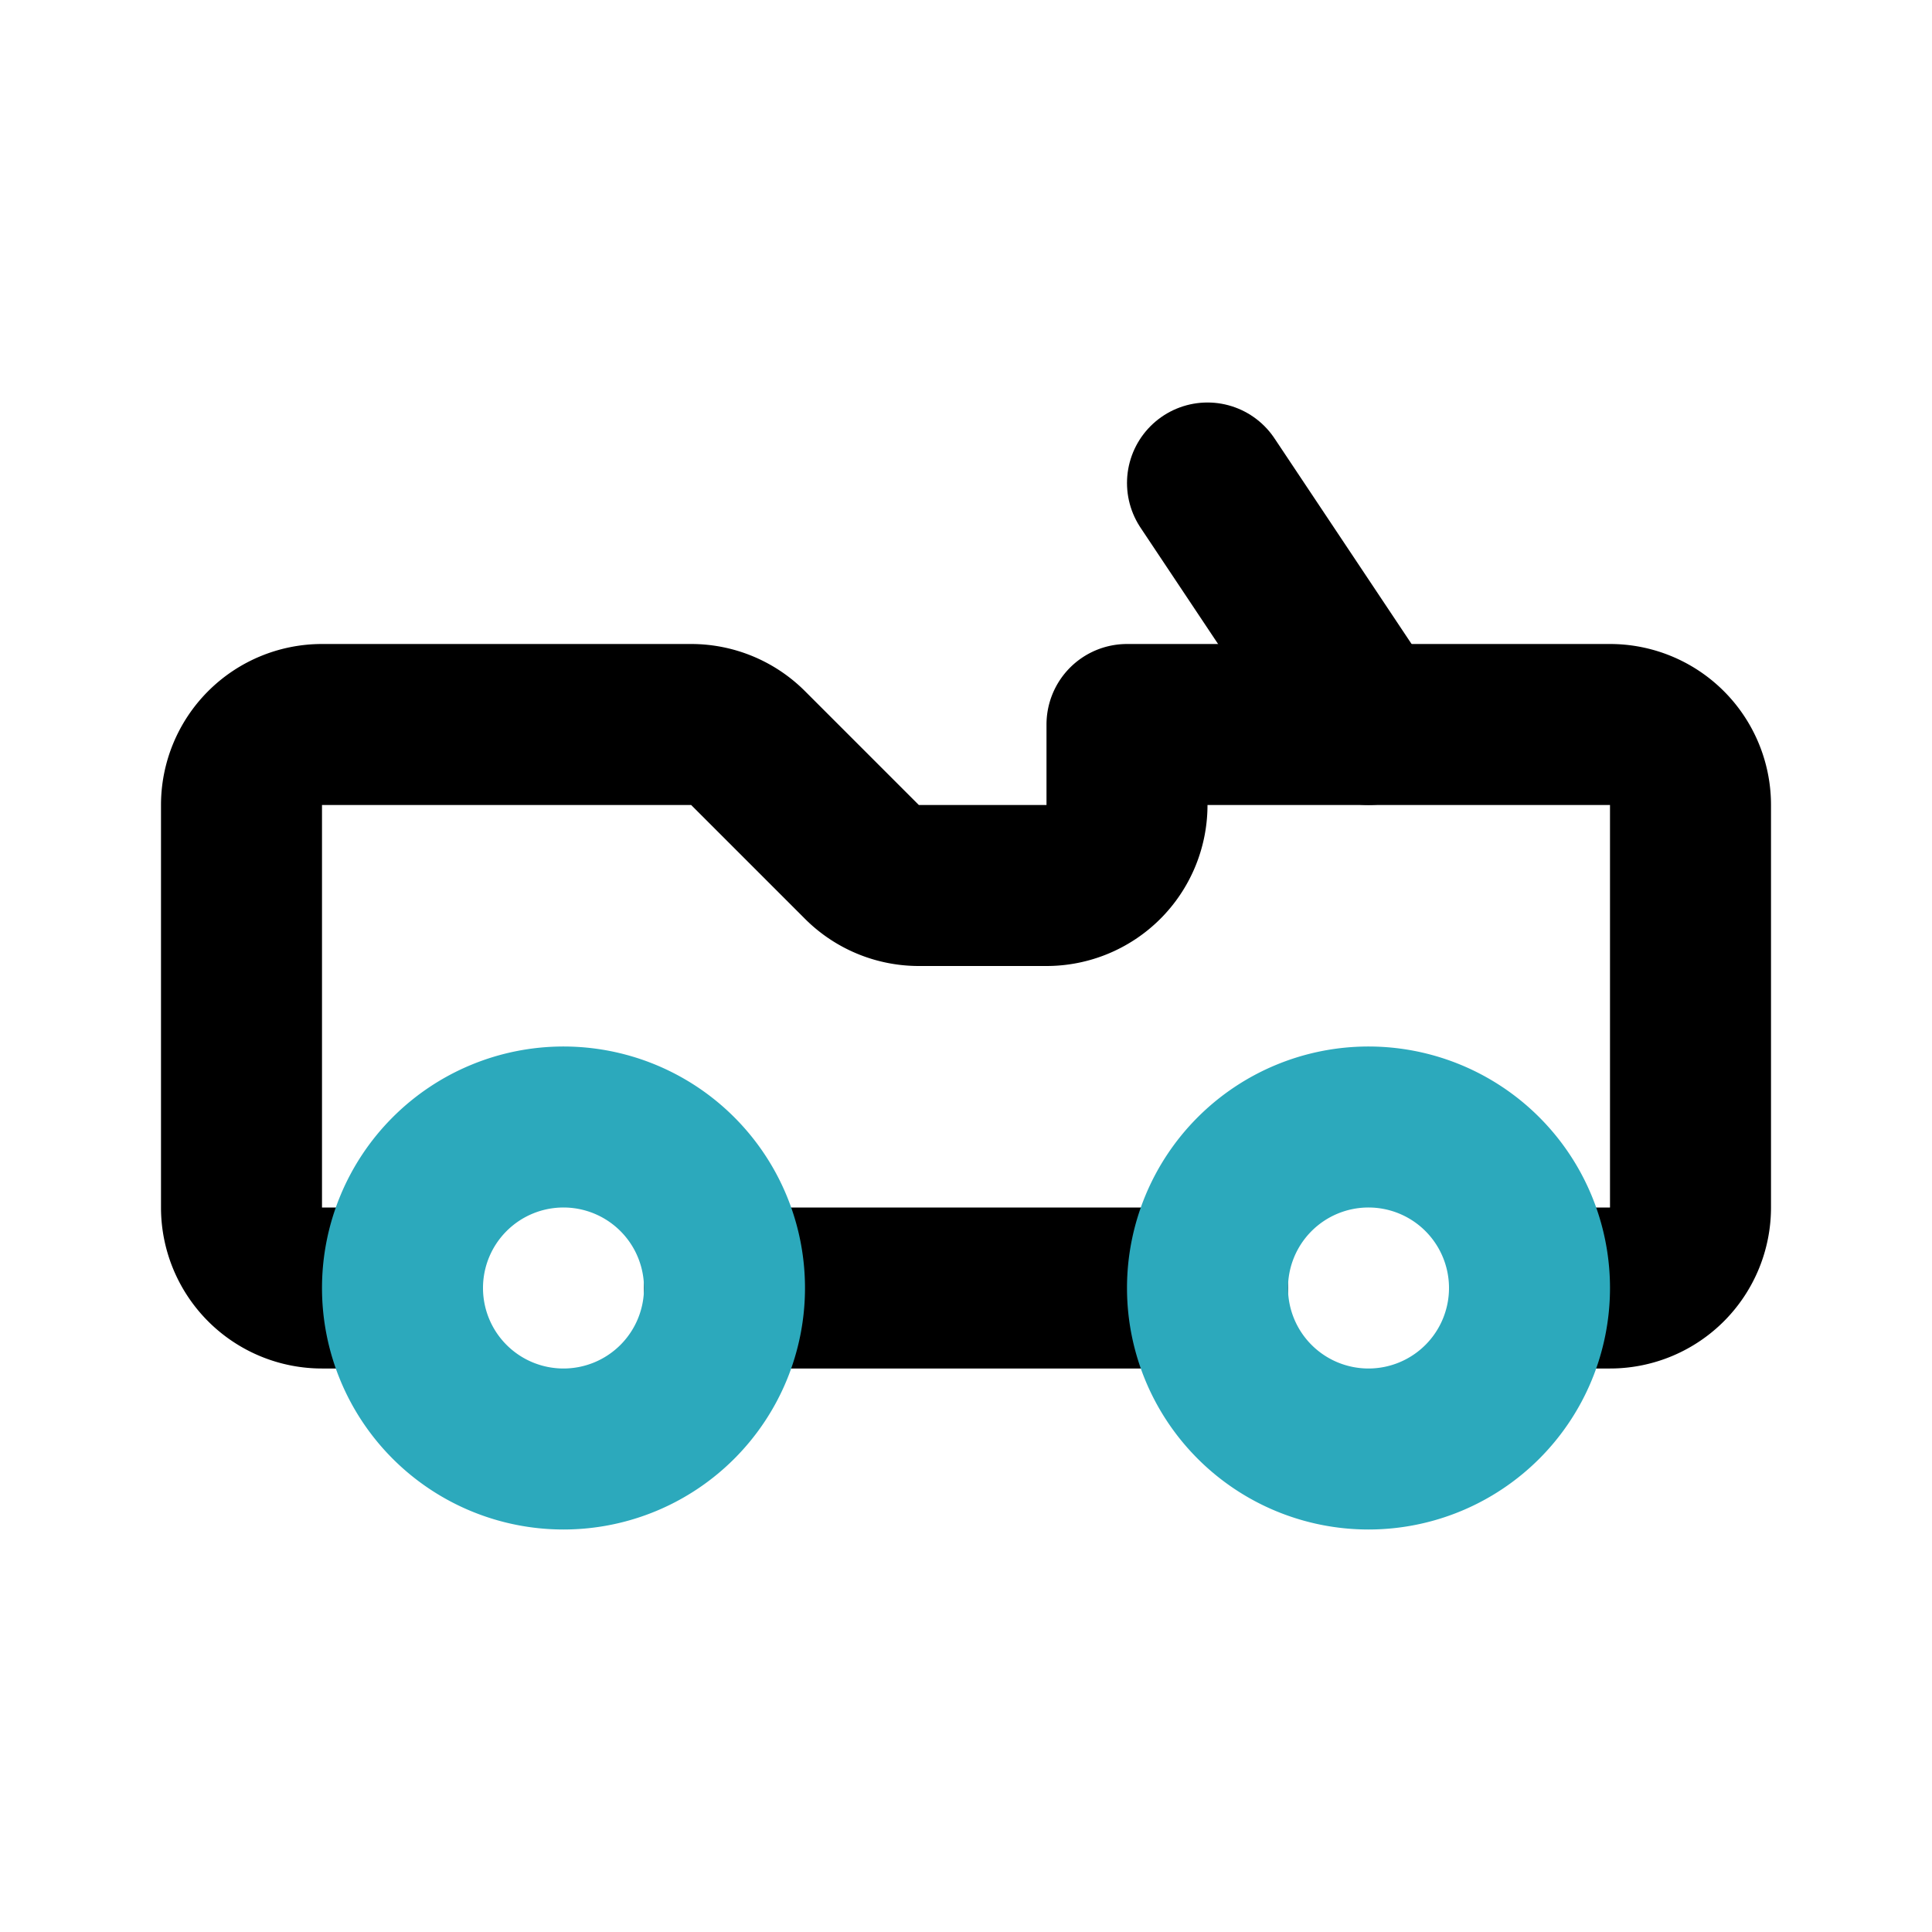 <?xml version="1.0" encoding="utf-8"?>
<svg fill="#000000" width="800px" height="800px" viewBox="0 0 24 24" id="off-road-car" data-name="Line Color" xmlns="http://www.w3.org/2000/svg" class="icon line-color"><line id="primary" x1="17" y1="9" x2="15" y2="6" style="fill: none; stroke: rgb(0, 0, 0); stroke-linecap: round; stroke-linejoin: round; stroke-width: 2;"></line><path id="primary-2" data-name="primary" d="M19,16h1a1,1,0,0,0,1-1V10a1,1,0,0,0-1-1H14v1a1,1,0,0,1-1,1H11.41a1,1,0,0,1-.7-.29L9.29,9.29A1,1,0,0,0,8.59,9H4a1,1,0,0,0-1,1v5a1,1,0,0,0,1,1H5" style="fill: none; stroke: rgb(0, 0, 0); stroke-linecap: round; stroke-linejoin: round; stroke-width: 2;"></path><line id="primary-3" data-name="primary" x1="9" y1="16" x2="15" y2="16" style="fill: none; stroke: rgb(0, 0, 0); stroke-linecap: round; stroke-linejoin: round; stroke-width: 2;"></line><path id="secondary" d="M7,14a2,2,0,1,0,2,2A2,2,0,0,0,7,14Zm10,0a2,2,0,1,0,2,2A2,2,0,0,0,17,14Z" style="fill: none; stroke: rgb(44, 169, 188); stroke-linecap: round; stroke-linejoin: round; stroke-width: 2;"></path></svg>